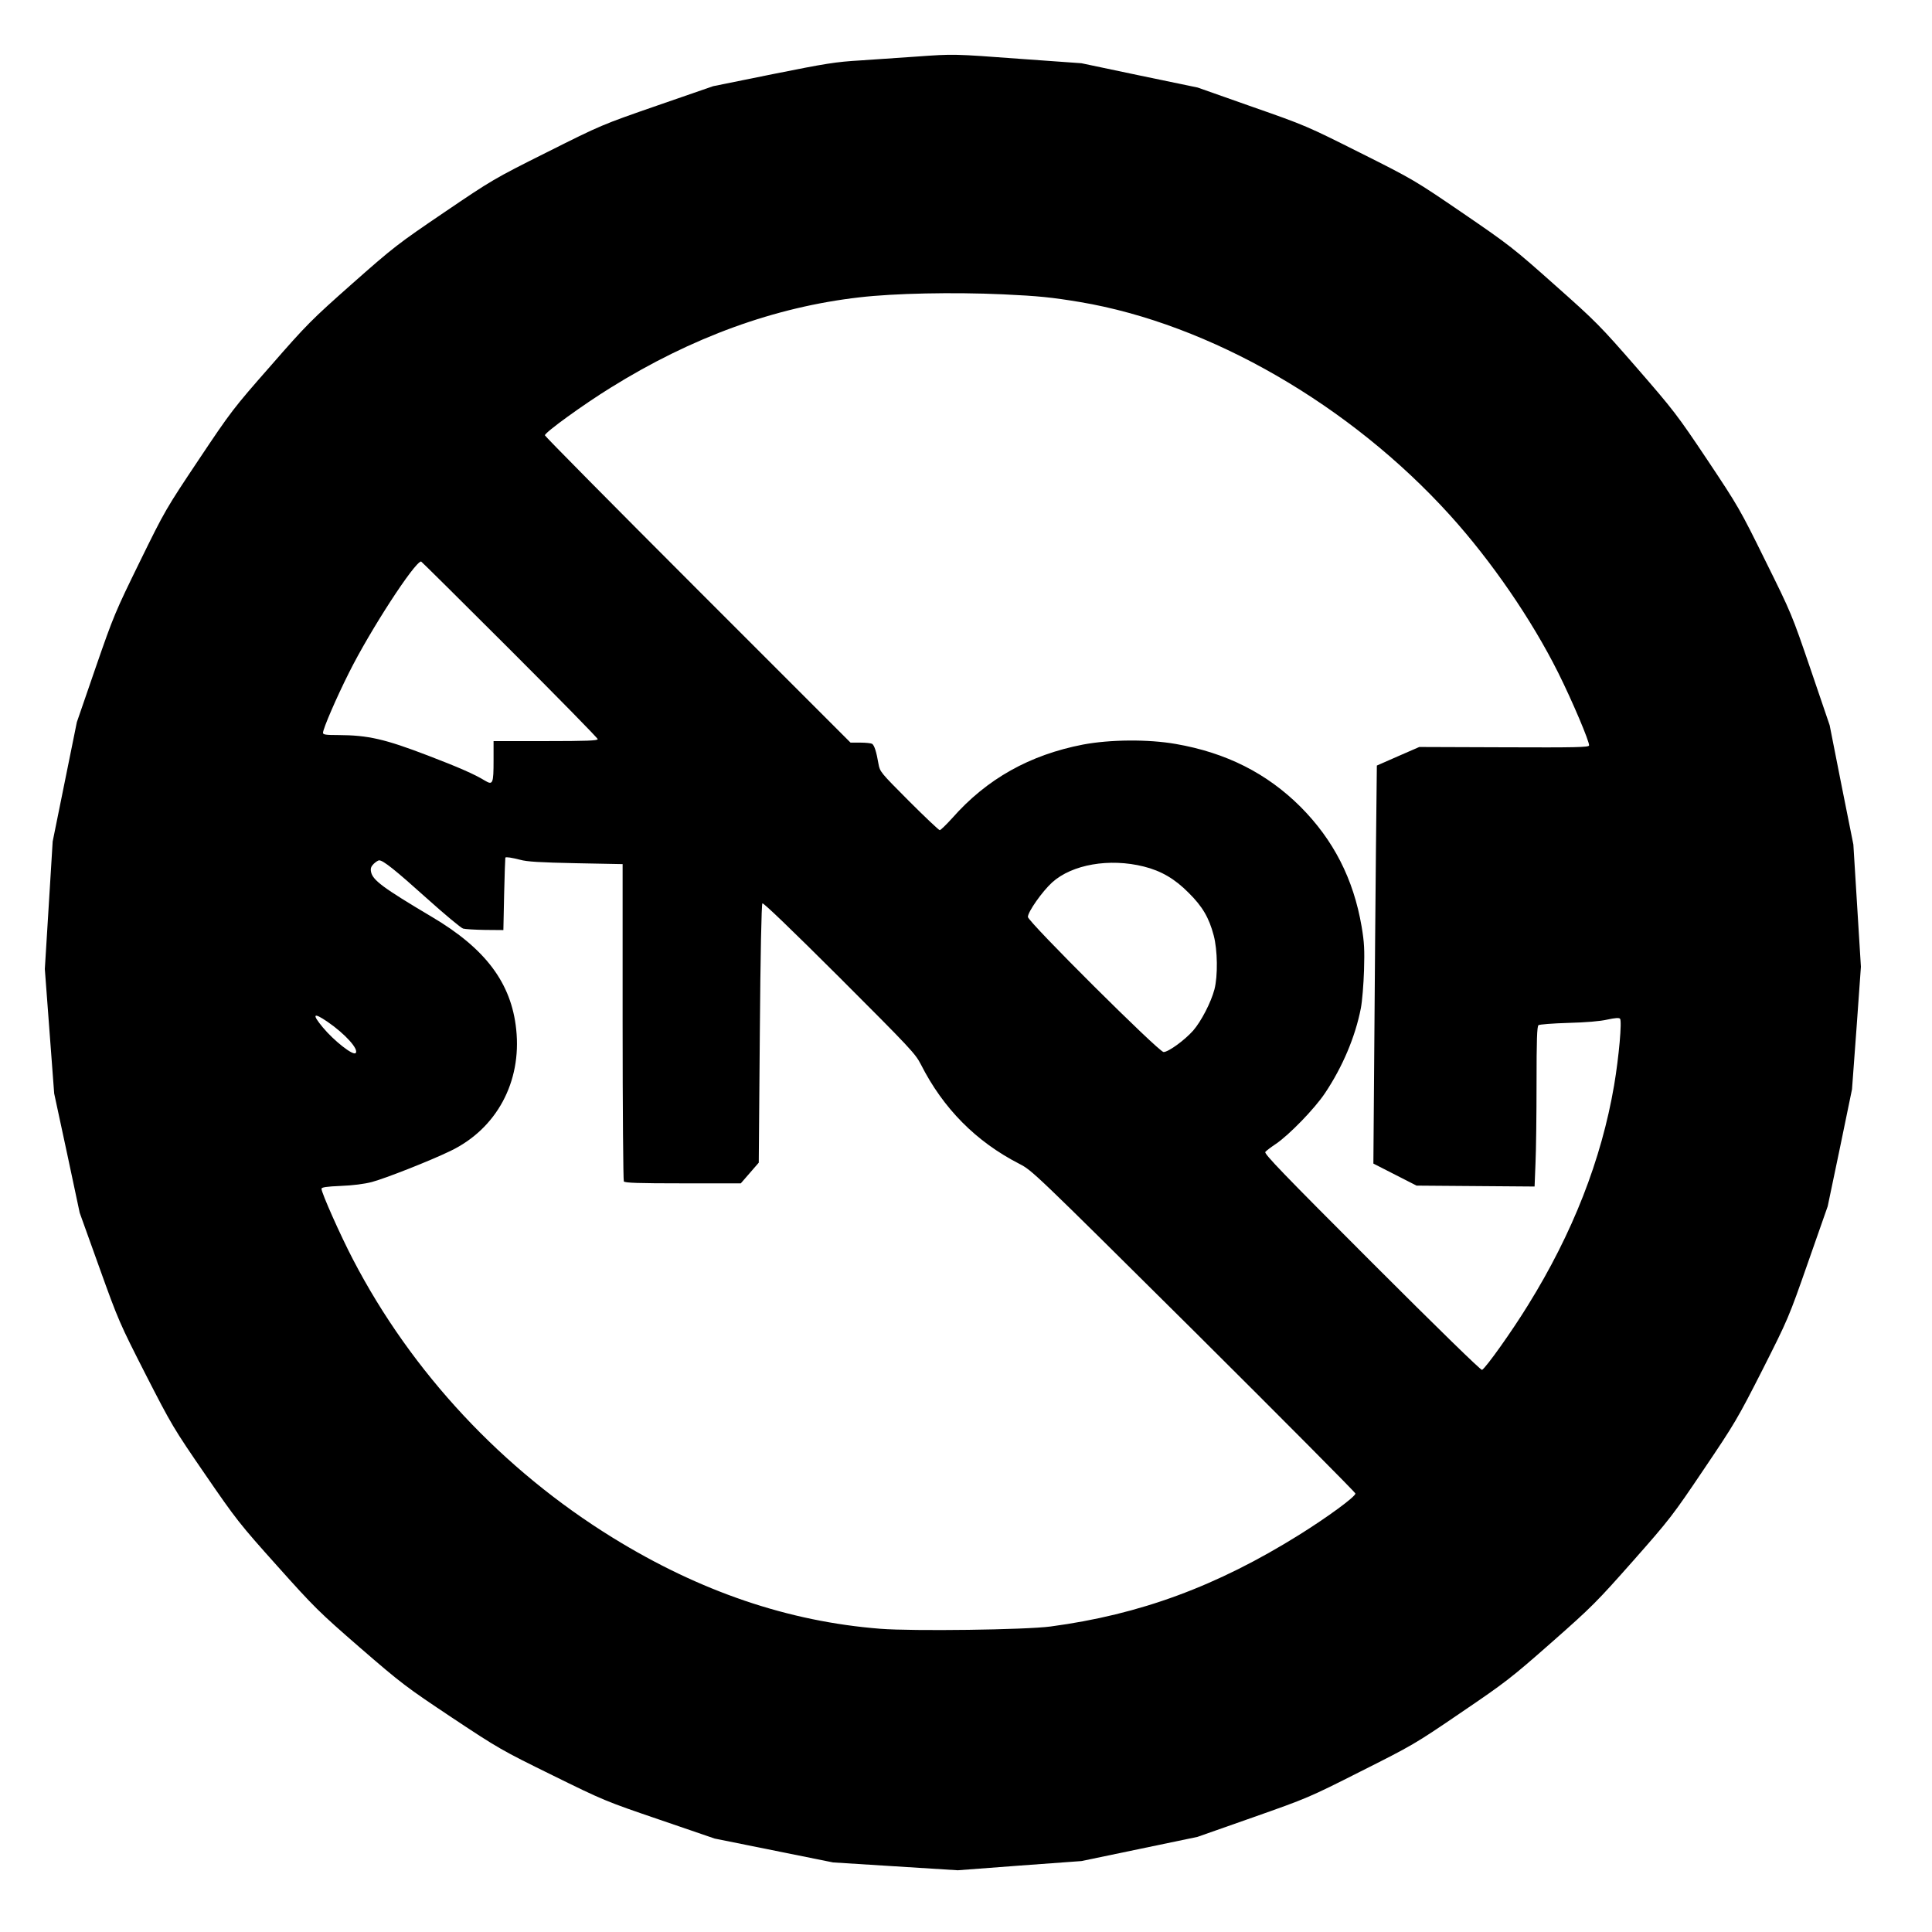 <?xml version="1.0" standalone="no"?>
<!DOCTYPE svg PUBLIC "-//W3C//DTD SVG 20010904//EN"
 "http://www.w3.org/TR/2001/REC-SVG-20010904/DTD/svg10.dtd">
<svg version="1.0" xmlns="http://www.w3.org/2000/svg"
 width="1280pt" height="1280pt" viewBox="0 0 1280 1280"
 preserveAspectRatio="xMidYMid meet">
<g transform="translate(0,1280) scale(0.1,-0.1)"
fill="#000000" stroke="none">
<path d="M6070 12425 c-96 -7 -260 -18 -365 -25 -171 -10 -230 -20 -585 -91
l-395 -80 -370 -128 c-369 -128 -371 -129 -730 -309 -354 -177 -365 -184 -682
-399 -308 -209 -334 -229 -609 -472 -271 -240 -301 -270 -541 -545 -247 -281
-263 -302 -476 -621 -217 -325 -224 -336 -390 -675 -163 -333 -174 -358 -294
-705 l-124 -360 -80 -395 -80 -395 -26 -423 -26 -422 31 -413 31 -412 85 -395
84 -395 130 -362 c127 -354 134 -369 307 -709 172 -336 185 -358 394 -662 206
-300 228 -328 477 -606 247 -276 275 -304 550 -543 276 -239 306 -261 609
-463 307 -204 330 -217 664 -381 339 -167 353 -173 711 -295 l365 -125 392
-79 392 -79 413 -26 413 -26 410 31 410 30 384 80 384 80 367 129 c360 127
371 131 715 305 340 171 359 181 665 390 296 201 332 229 600 465 268 236 300
269 539 539 242 274 263 301 469 607 206 305 224 336 389 660 170 337 173 343
302 712 l130 371 81 387 80 388 30 406 29 406 -25 405 -25 405 -79 395 -78
395 -126 370 c-125 366 -128 373 -300 720 -167 339 -179 360 -383 666 -202
302 -224 330 -467 610 -244 280 -270 307 -544 550 -274 244 -302 266 -609 476
-318 217 -327 223 -680 400 -353 177 -363 182 -718 306 l-360 127 -385 80
-385 81 -405 29 c-445 33 -440 33 -690 15z m575 -1575 c237 -11 323 -20 510
-51 861 -145 1791 -682 2453 -1414 273 -302 539 -689 715 -1041 93 -186 209
-460 205 -483 -3 -12 -85 -14 -564 -12 l-561 2 -140 -61 -141 -62 -6 -551 c-3
-304 -8 -897 -11 -1319 l-6 -767 143 -73 143 -73 391 -3 391 -3 6 152 c4 84 7
322 7 529 0 290 3 380 13 388 6 5 95 12 197 15 117 3 212 11 259 22 51 11 77
13 84 6 14 -14 -7 -251 -39 -441 -84 -493 -275 -981 -570 -1456 -105 -171
-277 -413 -305 -430 -7 -4 -292 274 -730 712 -584 584 -716 721 -706 732 6 8
38 32 71 54 88 60 256 233 324 335 116 173 201 373 238 563 9 47 18 159 21
250 4 139 2 185 -16 292 -54 315 -186 573 -405 793 -223 222 -492 358 -826
416 -182 32 -435 30 -615 -4 -352 -68 -637 -227 -866 -487 -40 -44 -77 -80
-83 -80 -6 0 -98 87 -204 193 -190 191 -192 193 -202 247 -13 77 -27 122 -42
132 -7 4 -42 8 -78 8 l-65 0 -1012 1012 c-557 557 -1013 1018 -1013 1024 0 19
254 203 435 315 538 335 1089 535 1649 599 232 27 618 35 951 20z m-3268
-2352 c321 -321 583 -588 583 -595 0 -10 -74 -13 -345 -13 l-345 0 0 -127 c0
-156 -5 -166 -57 -135 -70 43 -176 89 -377 166 -287 110 -397 135 -593 136
-86 0 -103 3 -103 15 0 27 89 233 172 398 140 281 435 735 478 737 2 0 267
-262 587 -582z m68 -1394 c46 -13 132 -18 370 -23 l310 -6 0 -1045 c0 -575 4
-1051 8 -1057 6 -10 96 -13 392 -13 l383 0 60 69 59 68 7 854 c4 522 11 858
17 864 6 6 190 -171 510 -490 471 -471 503 -505 540 -577 148 -292 365 -511
651 -658 87 -45 90 -48 1158 -1108 588 -585 1070 -1070 1070 -1077 0 -21 -181
-154 -373 -274 -545 -340 -1054 -528 -1647 -607 -165 -22 -913 -32 -1128 -15
-610 48 -1195 247 -1772 603 -731 451 -1332 1095 -1721 1843 -85 163 -209 442
-209 469 0 10 33 15 128 19 79 3 157 13 206 26 90 24 387 141 521 206 305 147
472 457 435 805 -32 307 -203 535 -558 745 -325 193 -394 244 -404 300 -4 21
0 34 18 52 13 12 29 23 36 23 27 0 108 -65 316 -252 118 -106 226 -196 240
-200 13 -4 79 -8 146 -9 l121 -1 5 238 c3 132 7 240 8 242 5 6 42 0 97 -14z
m4133 -45 c116 -29 206 -82 297 -174 92 -91 135 -165 166 -282 26 -98 28 -269
5 -358 -23 -87 -88 -212 -141 -273 -57 -64 -164 -142 -196 -142 -31 0 -899
864 -899 895 0 34 95 169 161 229 132 119 379 162 607 105z m-5409 -1028 c117
-80 211 -184 187 -208 -17 -18 -144 82 -217 170 -74 89 -64 102 30 38z"/>
</g>
</svg>
